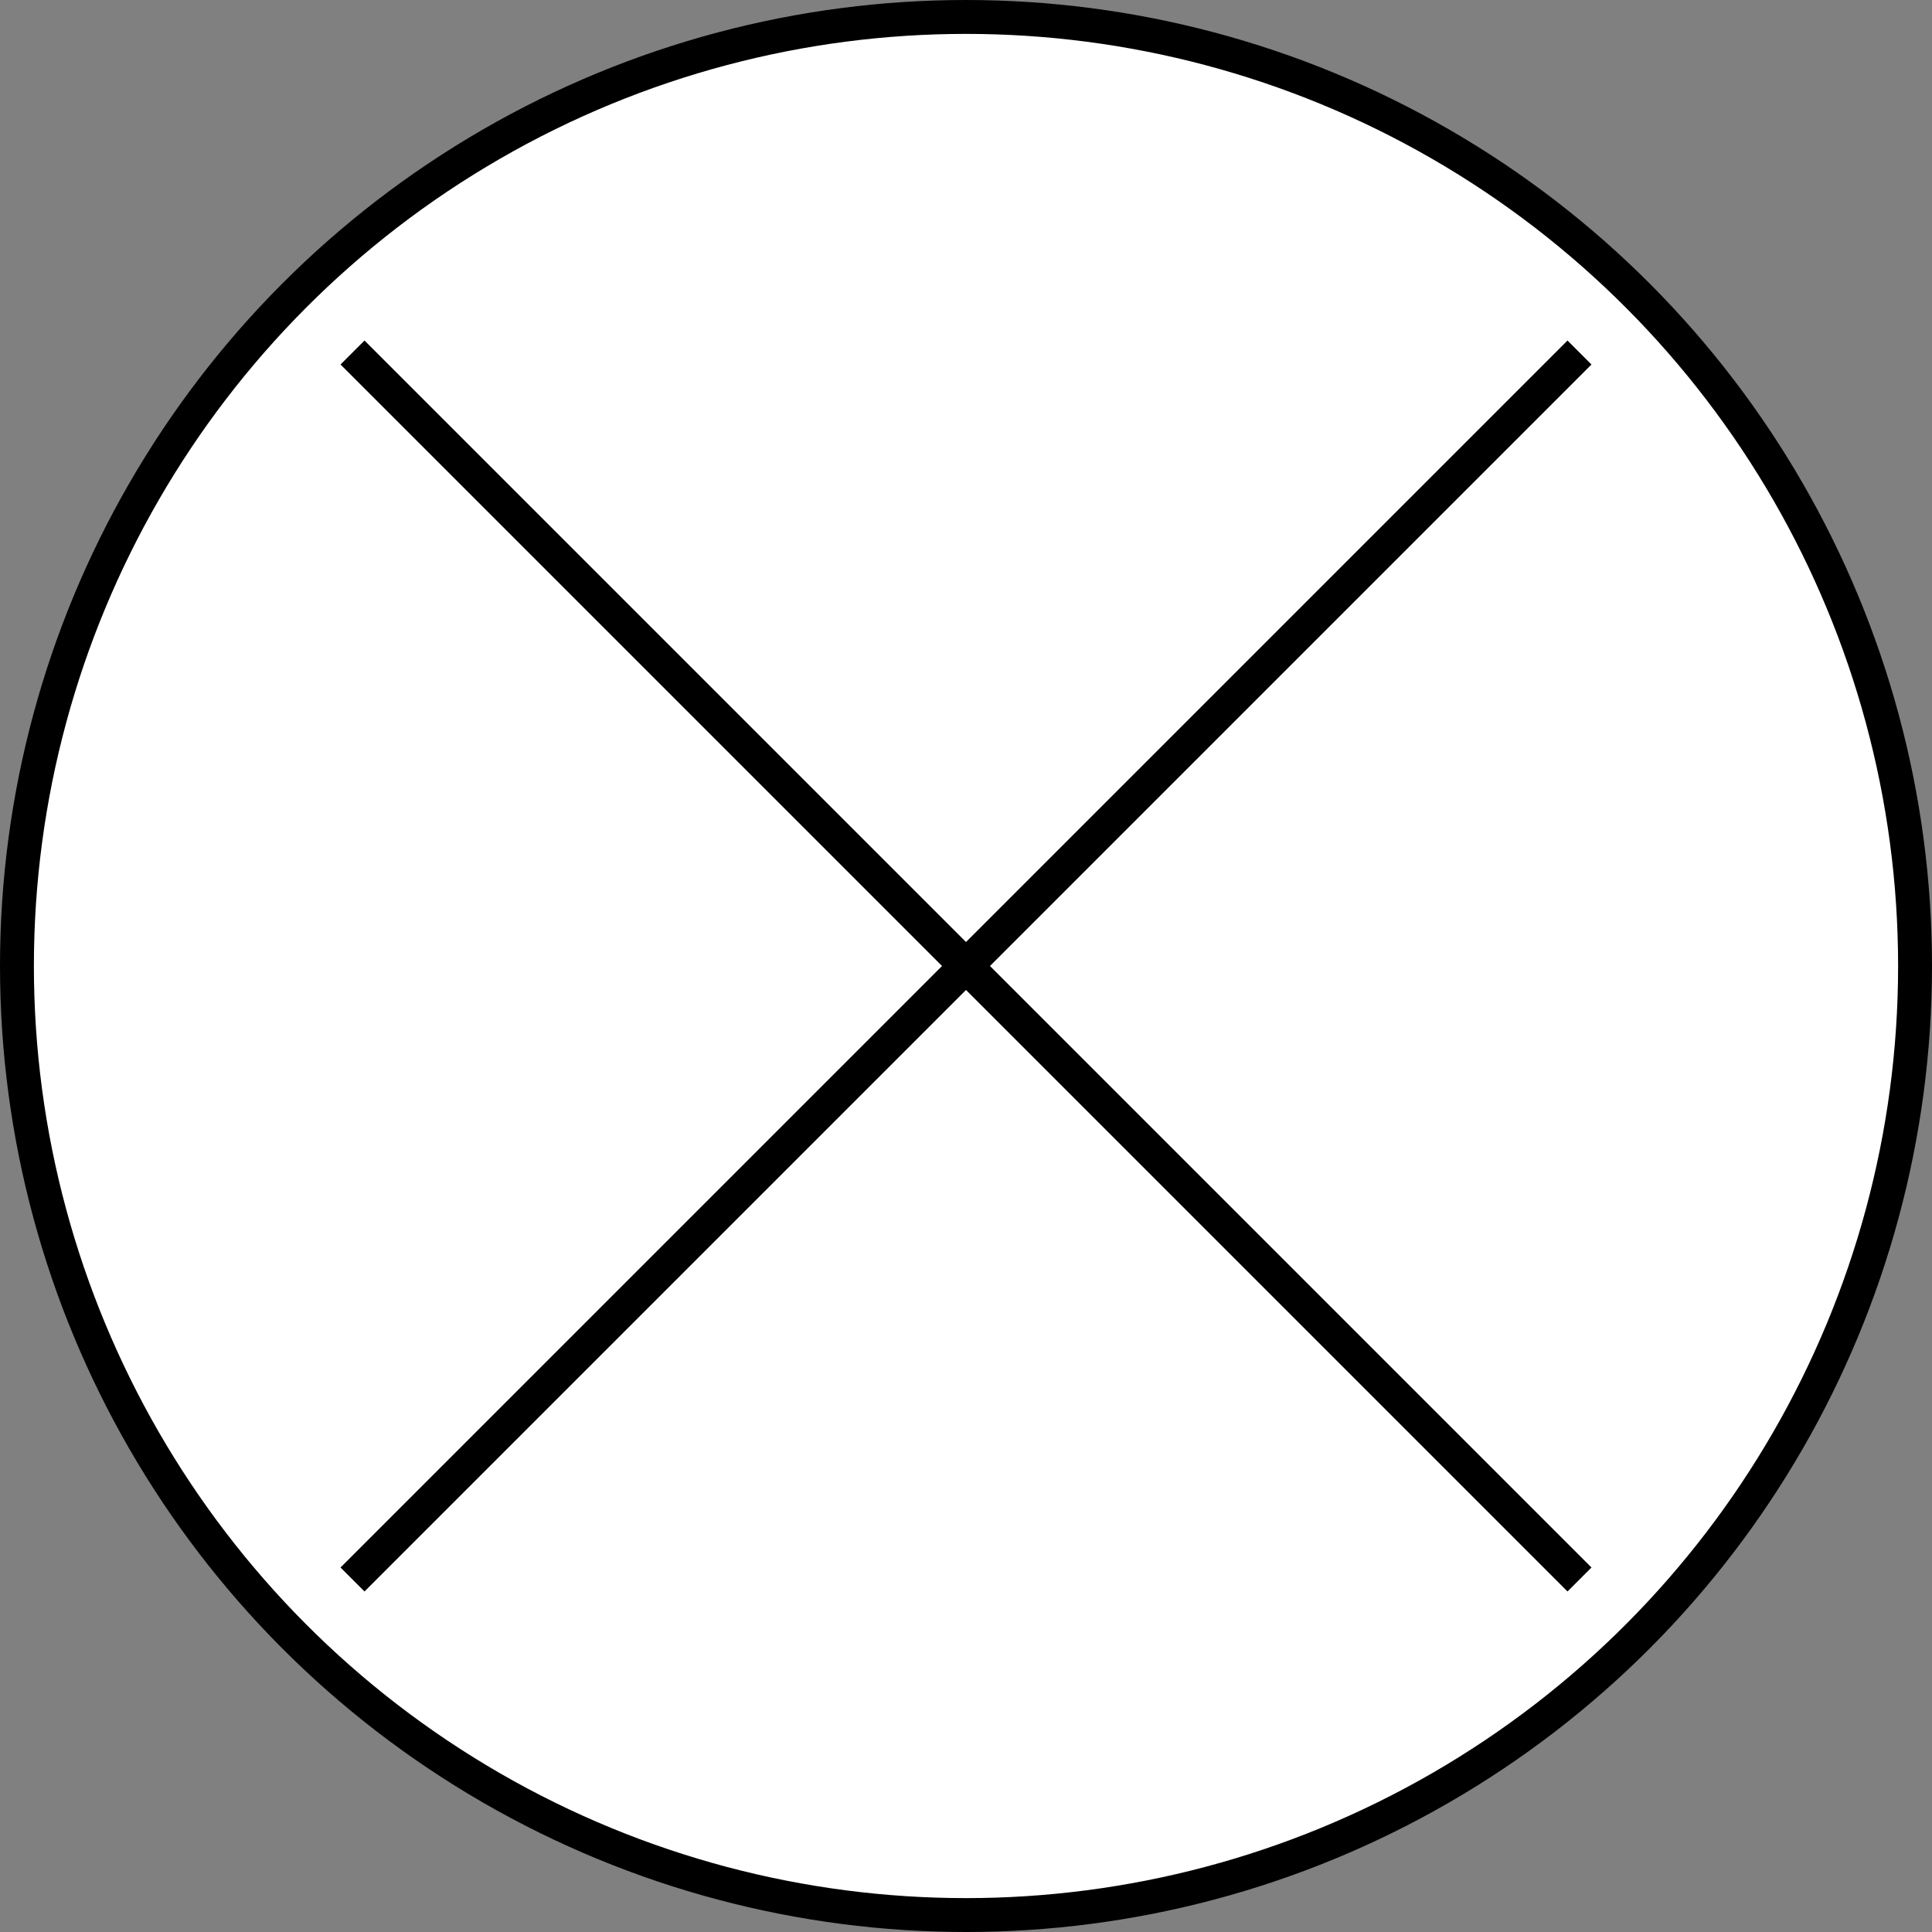 <svg enable-background="new 0 0 57 57" viewBox="0 0 57 57" xmlns="http://www.w3.org/2000/svg" xmlns:xlink="http://www.w3.org/1999/xlink"><rect x="0" y="0" width="57" height="57" fill="#808080" stroke="none"/><clipPath id="a"><path d="m0 0h57v57h-57z"/></clipPath><clipPath id="b"><path d="m9.9 9.9h37.3v37.3h-37.3z"/></clipPath><g stroke="#000"><circle clip-path="url(#a)" cx="28.5" cy="28.5" fill="#fff" r="28"/><g fill="none"><path clip-path="url(#b)" d="m10.4 46.6 36.2-36.2"/><path clip-path="url(#b)" d="m46.6 46.6-36.2-36.2"/></g></g></svg>
